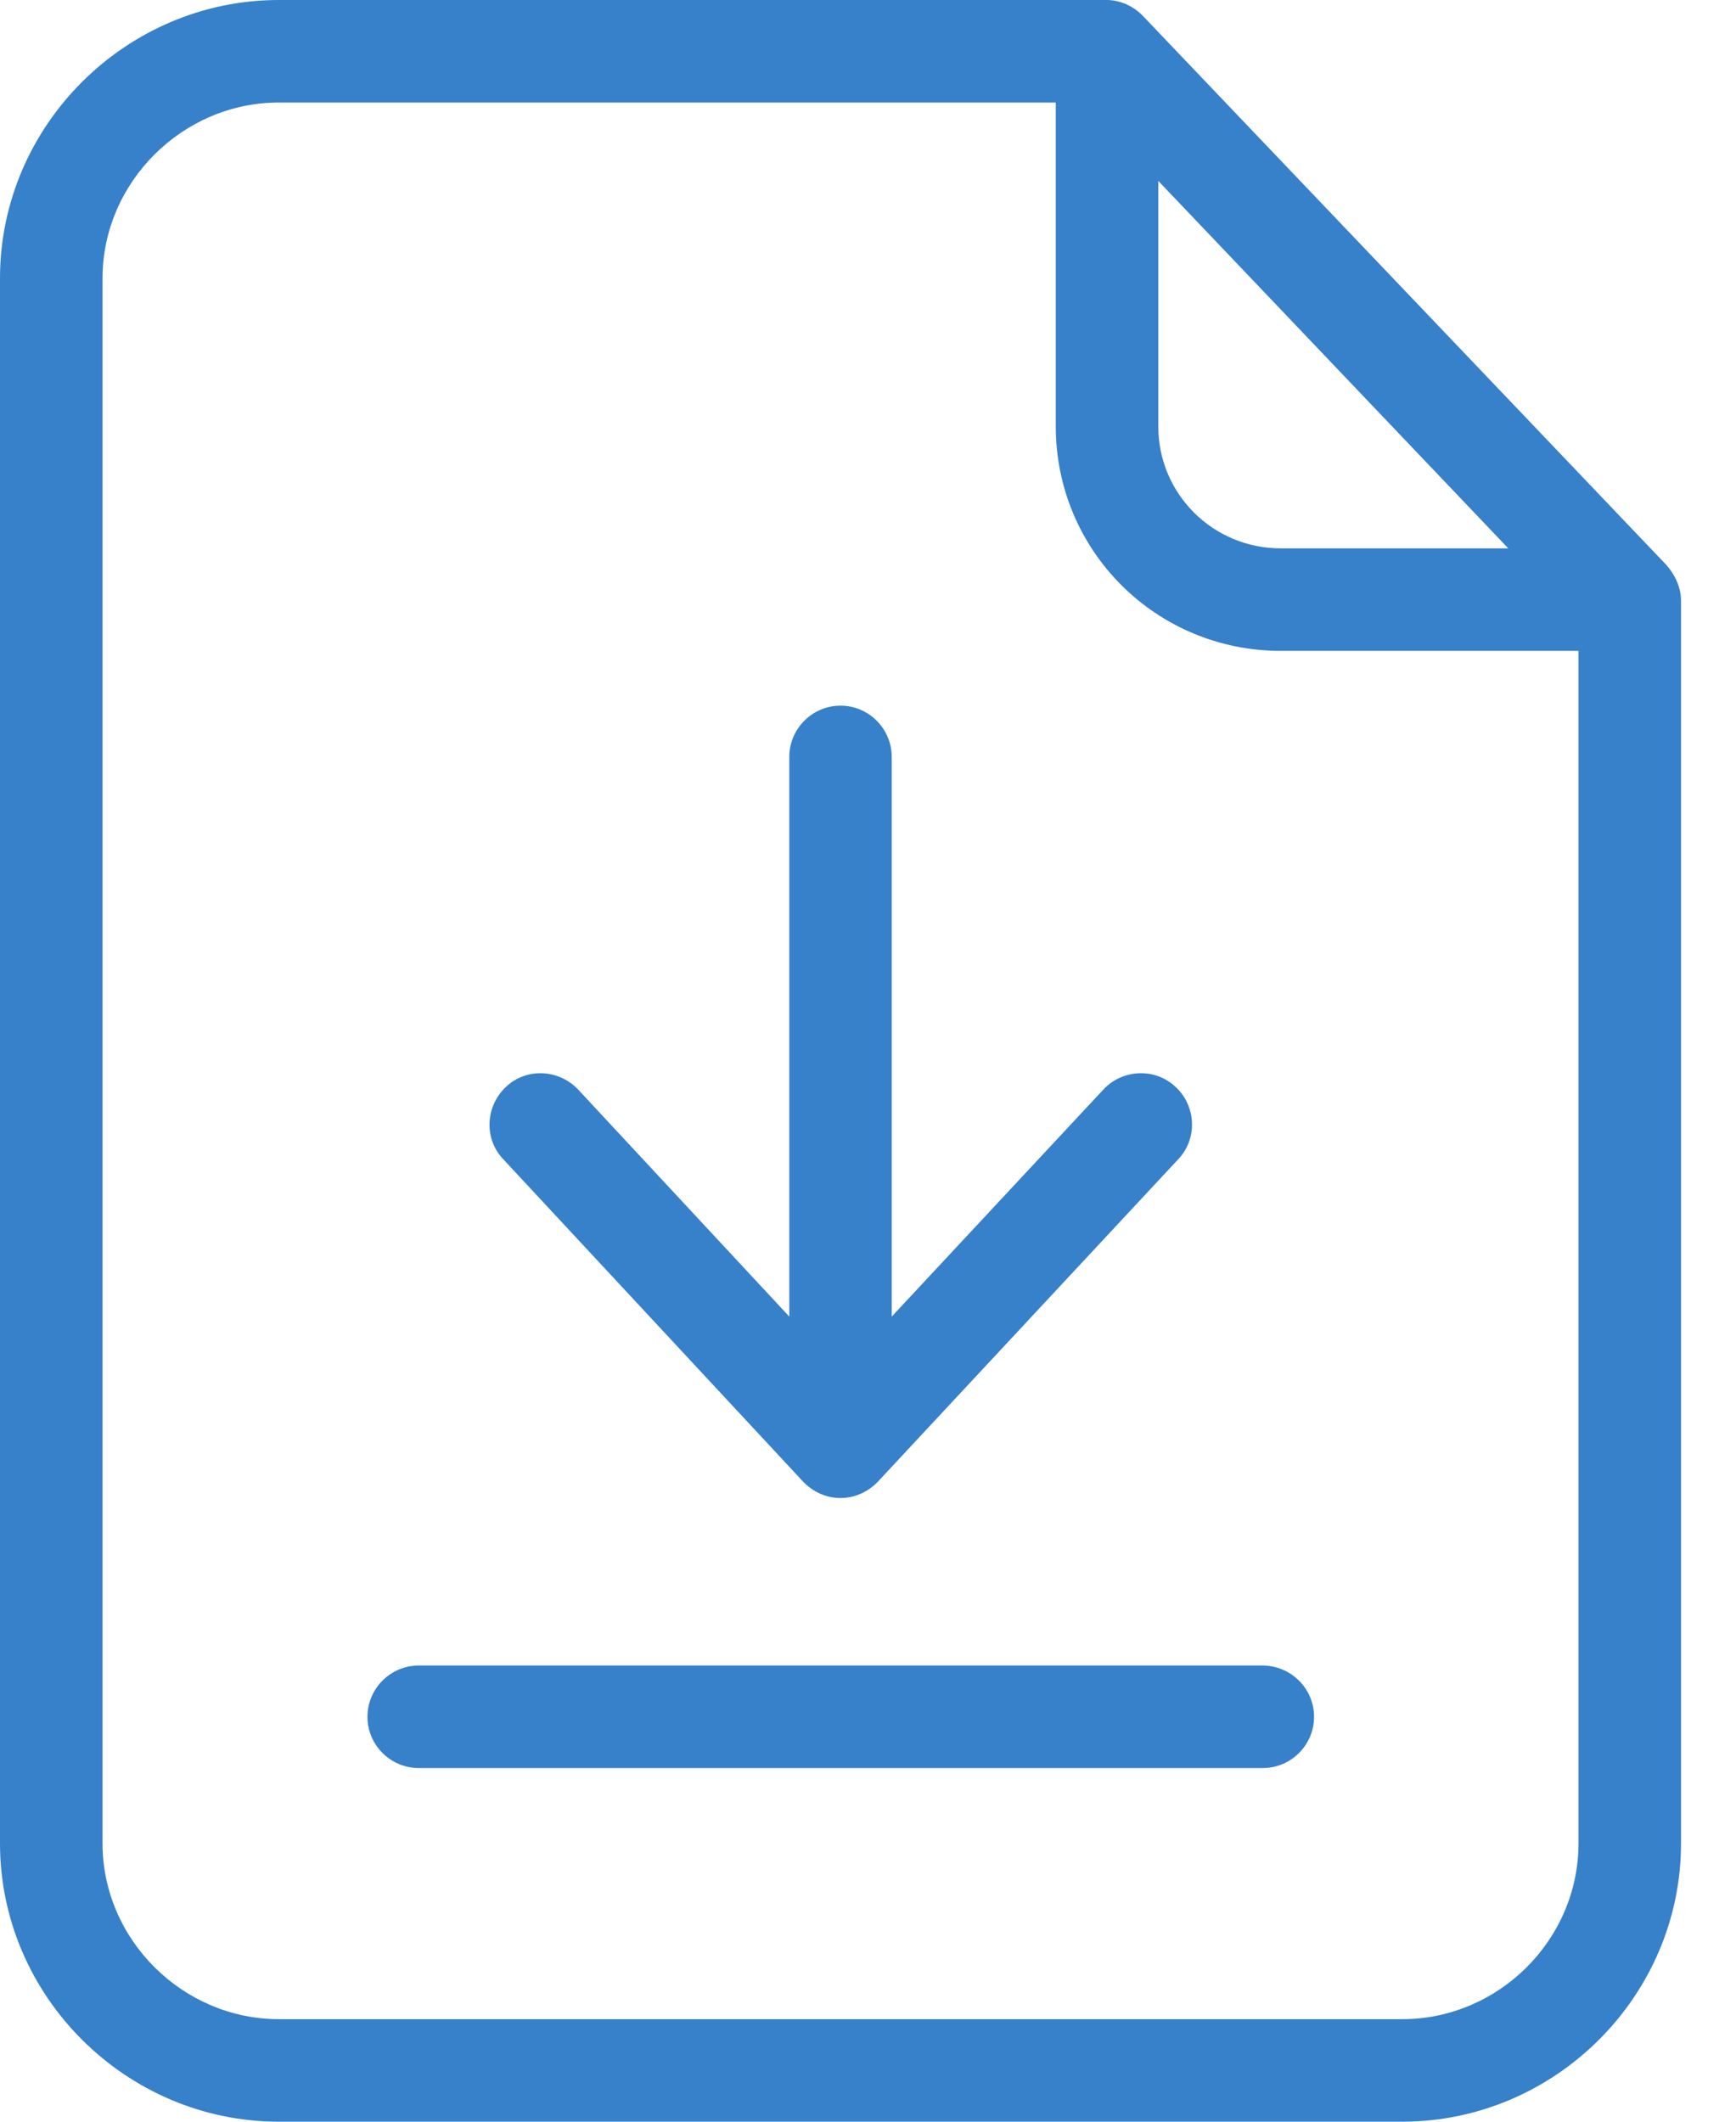 <?xml version="1.0" encoding="UTF-8"?> <svg xmlns="http://www.w3.org/2000/svg" width="18" height="22" viewBox="0 0 18 22" fill="none"> <path d="M11.855 0.17C11.755 0.064 11.616 0 11.473 0H2.891C1.307 0 0 1.302 0 2.885V19.114C0 20.698 1.307 22 2.891 22H14.539C16.123 22 17.43 20.698 17.43 19.114V6.228C17.43 6.09 17.366 5.957 17.276 5.856L11.855 0.17ZM12.01 1.876L15.639 5.686H13.28C12.578 5.686 12.01 5.123 12.01 4.421V1.876ZM14.539 20.937H2.891C1.897 20.937 1.063 20.114 1.063 19.114V2.885C1.063 1.892 1.892 1.063 2.891 1.063H10.947V4.421C10.947 5.713 11.989 6.749 13.28 6.749H16.367V19.114C16.367 20.114 15.538 20.937 14.539 20.937Z" fill="#3780CA"></path> <path d="M13.088 17.27H4.342C4.049 17.27 3.81 17.509 3.81 17.802C3.81 18.094 4.049 18.333 4.342 18.333H13.094C13.386 18.333 13.625 18.094 13.625 17.802C13.625 17.509 13.386 17.27 13.088 17.27Z" fill="#3780CA"></path> <path d="M8.327 15.363C8.428 15.469 8.566 15.533 8.715 15.533C8.864 15.533 9.002 15.469 9.103 15.363L12.217 12.02C12.419 11.808 12.403 11.468 12.19 11.271C11.978 11.069 11.638 11.085 11.441 11.297L9.246 13.652V7.849C9.246 7.556 9.007 7.317 8.715 7.317C8.423 7.317 8.184 7.556 8.184 7.849V13.652L5.994 11.297C5.792 11.085 5.457 11.069 5.245 11.271C5.032 11.473 5.016 11.808 5.218 12.02L8.327 15.363Z" fill="#3780CA"></path> </svg> 